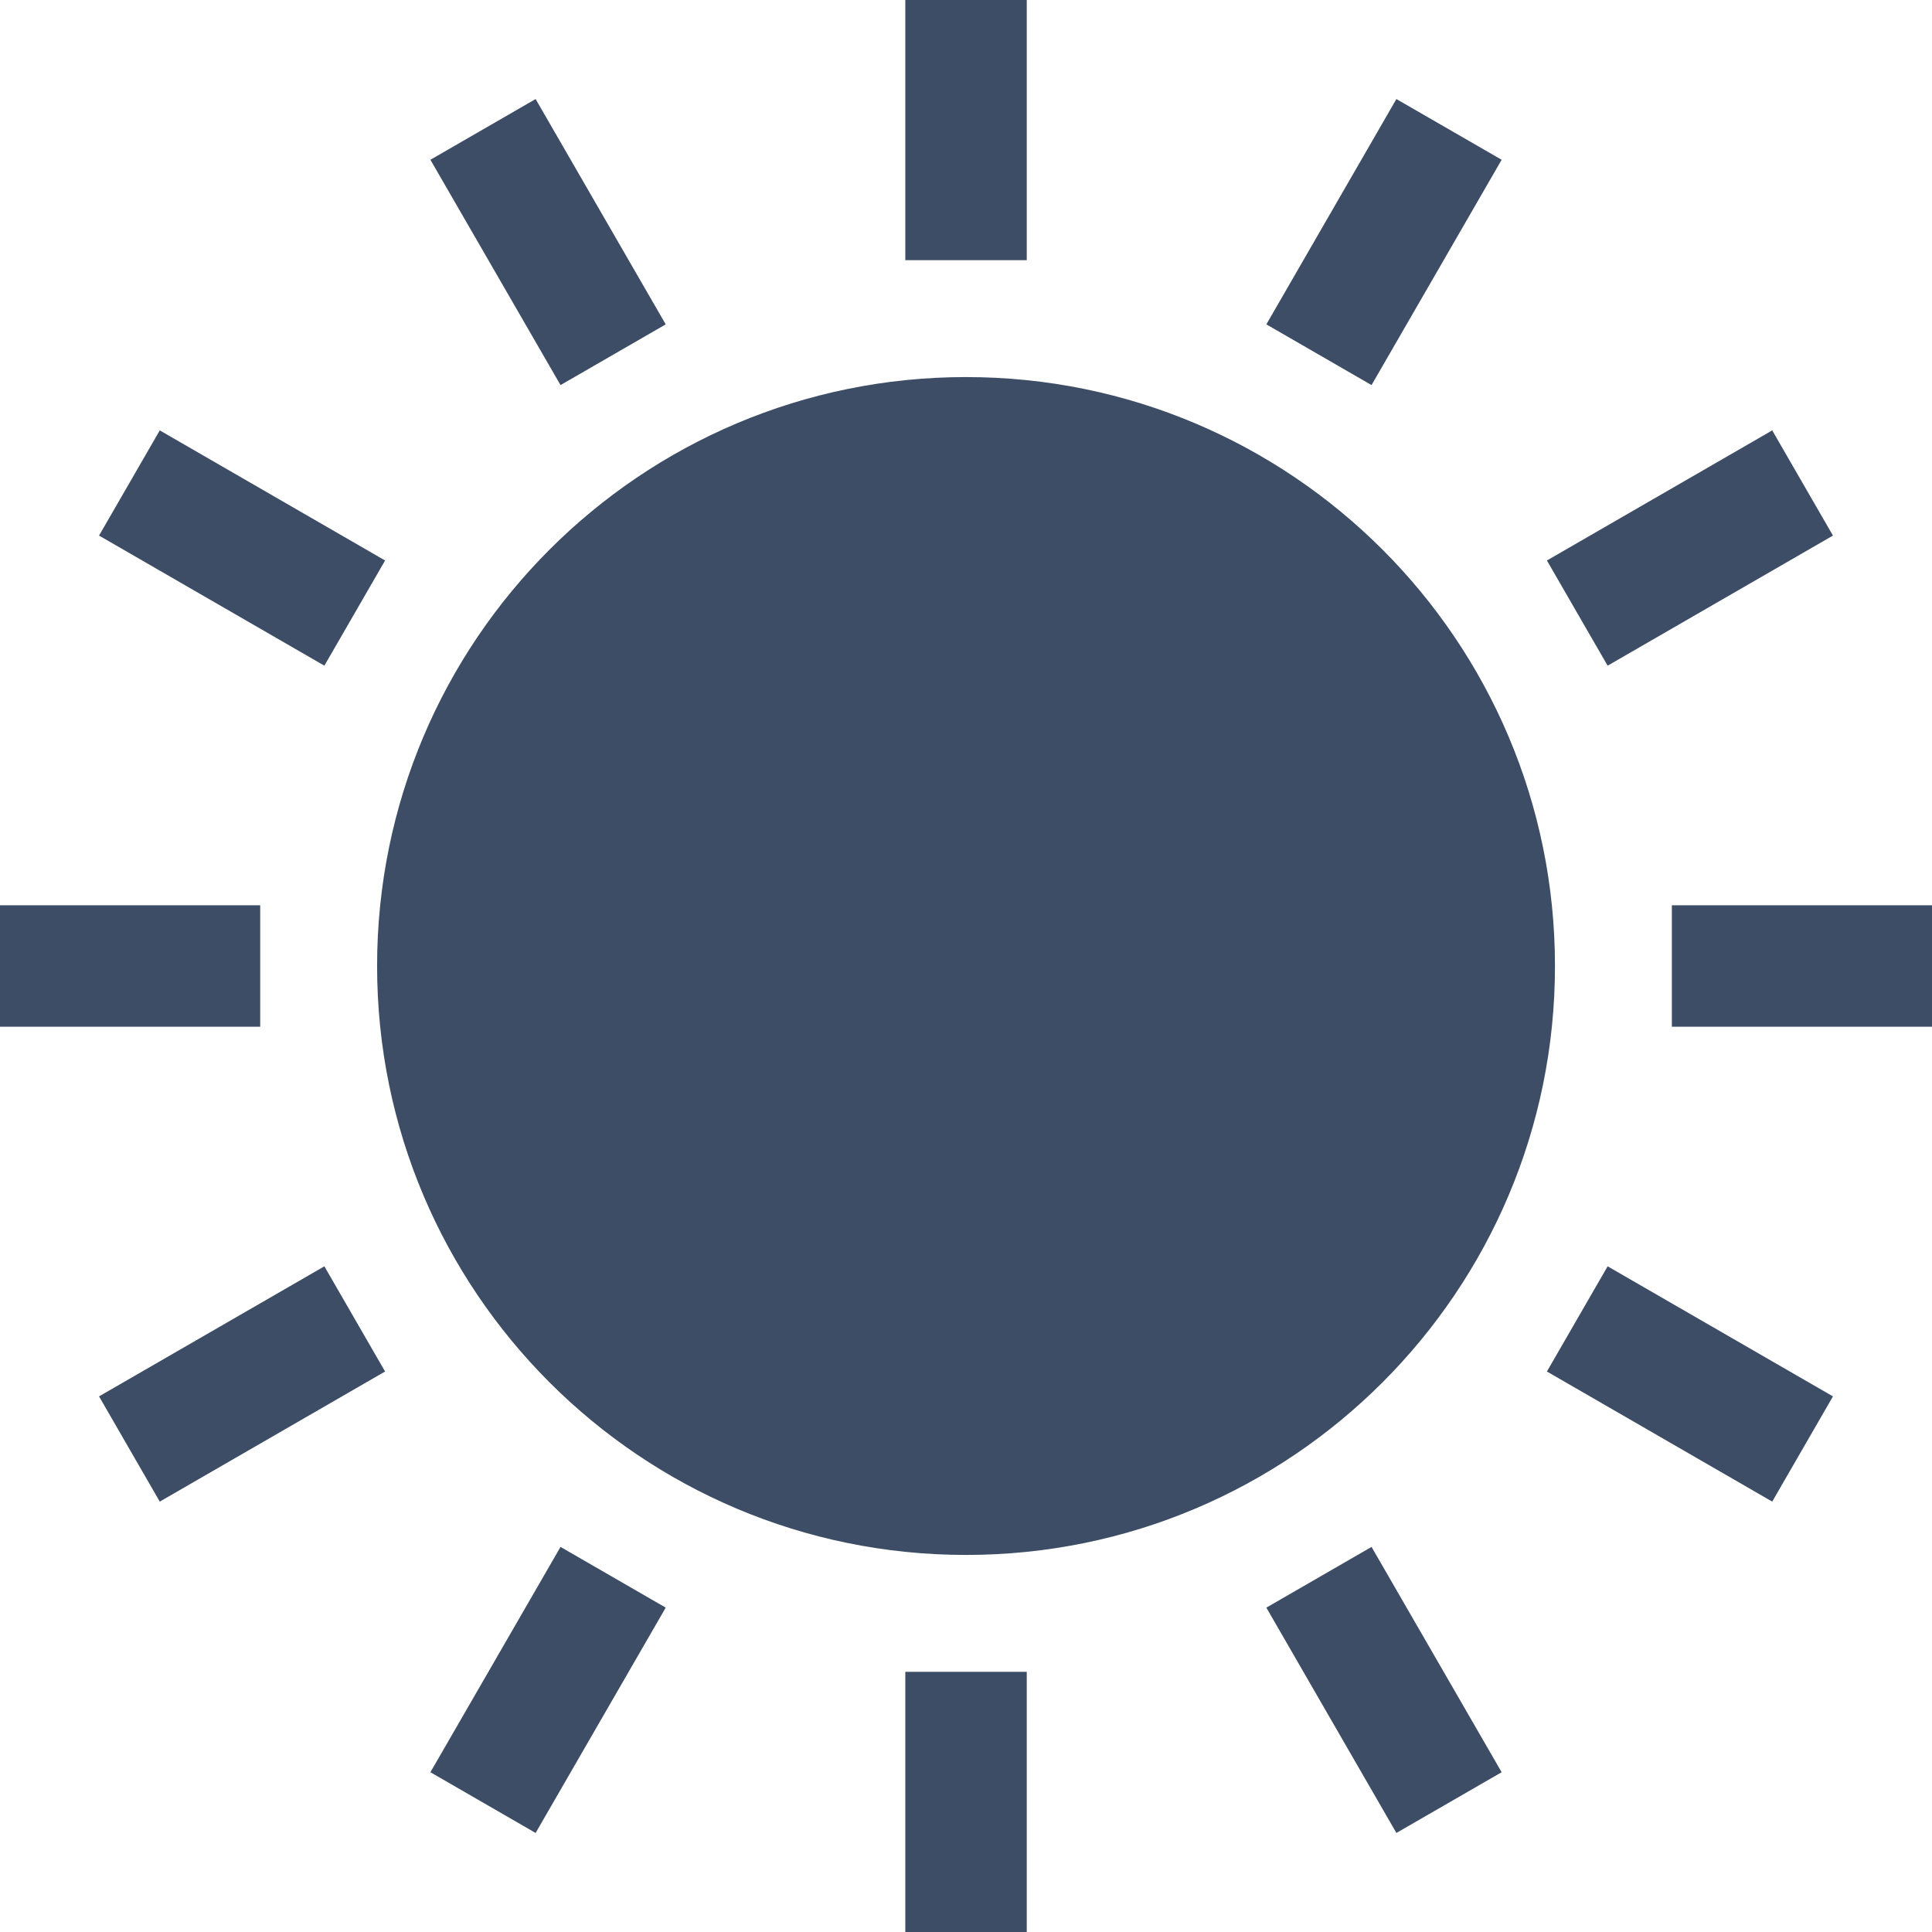 <svg version="1.1" id="_x32_" xmlns="http://www.w3.org/2000/svg" xmlns:xlink="http://www.w3.org/1999/xlink" viewBox="0 0 512 512" xml:space="preserve" fill="#000000"><g id="SVGRepo_bgCarrier" stroke-width="0"></g><g id="SVGRepo_tracerCarrier" stroke-linecap="round" stroke-linejoin="round"></g><g id="SVGRepo_iconCarrier"> <style type="text/css"> .st0{fill:#3d4d65;} </style> <g> <rect y="239.908" class="st0" width="68.958" height="32.185"></rect> <rect x="443.059" y="239.908" class="st0" width="68.941" height="32.185"></rect> <polygon class="st0" points="26.248,370.057 42.341,397.943 102.053,363.464 85.961,335.586 "></polygon> <polygon class="st0" points="485.752,141.934 469.658,114.057 409.947,148.536 426.039,176.413 "></polygon> <polygon class="st0" points="114.065,469.658 141.943,485.752 176.422,426.039 148.544,409.947 "></polygon> <polygon class="st0" points="397.952,42.341 370.057,26.248 335.596,85.961 363.473,102.053 "></polygon> <rect x="239.916" y="443.051" class="st0" width="32.185" height="68.949"></rect> <rect x="239.916" class="st0" width="32.185" height="68.949"></rect> <polygon class="st0" points="335.596,426.039 370.057,485.752 397.952,469.658 363.473,409.947 "></polygon> <polygon class="st0" points="176.422,85.961 141.943,26.248 114.065,42.341 148.544,102.053 "></polygon> <polygon class="st0" points="409.947,363.464 469.658,397.943 485.752,370.057 426.039,335.586 "></polygon> <polygon class="st0" points="102.053,148.536 42.341,114.057 26.248,141.934 85.961,176.413 "></polygon> <path class="st0" d="M256.009,99.926c-86.207,0-156.074,69.877-156.074,156.074c0,86.197,69.868,156.074,156.074,156.074 c86.188,0,156.074-69.878,156.074-156.074C412.083,169.802,342.197,99.926,256.009,99.926z"></path> </g> </g></svg>
